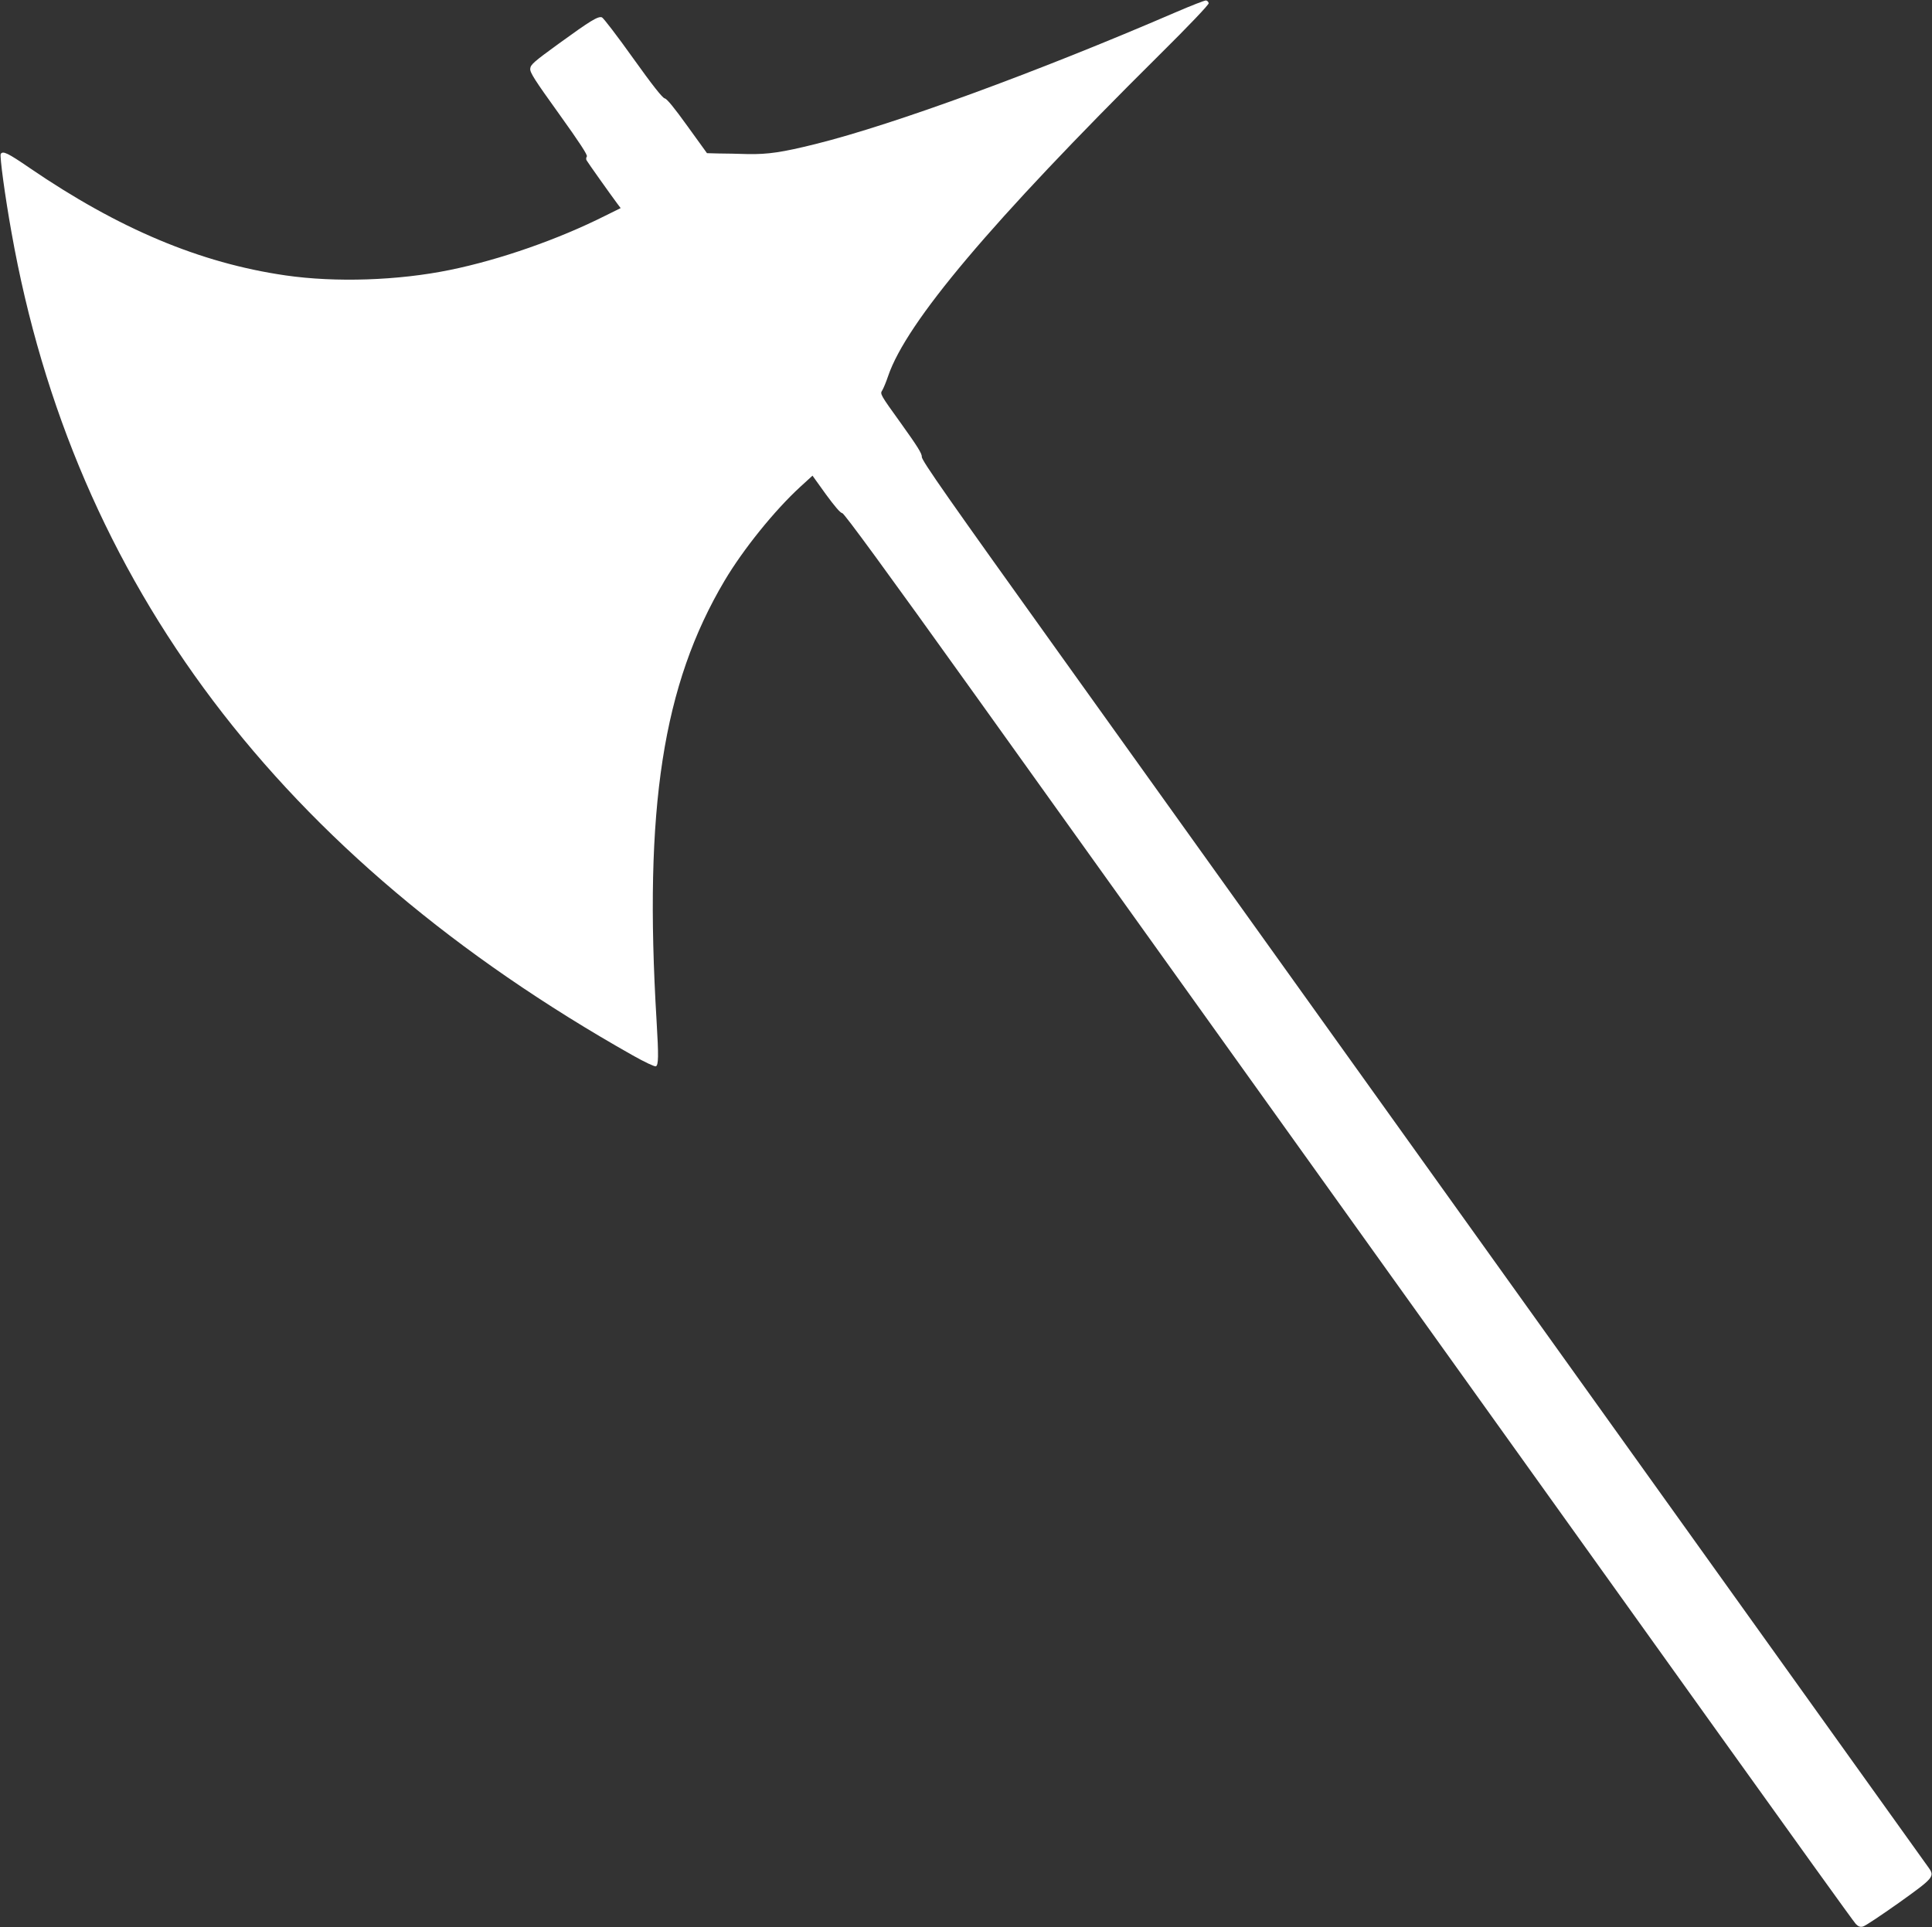 <?xml version="1.0" standalone="no"?>
<!DOCTYPE svg PUBLIC "-//W3C//DTD SVG 20010904//EN"
 "http://www.w3.org/TR/2001/REC-SVG-20010904/DTD/svg10.dtd">
<svg version="1.0" xmlns="http://www.w3.org/2000/svg"
 width="1280pt" height="1277pt" viewBox="0 0 1280 1277"
 preserveAspectRatio="xMidYMid meet">
<rect x="0" y="0" width="1280" height="1277" fill="#333333" stroke="none"/>
<g transform="translate(0,1277) scale(0.1,-0.1)"
fill="#ffffff" stroke="none">
<path d="M7790 12689 c-915 -395 -1867 -744 -2385 -873 -225 -56 -316 -69
-450 -67 -66 2 -154 4 -195 4 l-76 2 -130 180 c-87 121 -136 181 -150 183 -14
2 -80 85 -210 267 -104 146 -197 267 -206 270 -26 9 -76 -22 -283 -172 -168
-122 -190 -141 -192 -168 -3 -25 30 -76 191 -300 137 -191 191 -274 184 -282
-5 -7 -6 -18 -2 -25 8 -15 166 -237 202 -285 l24 -32 -101 -50 c-312 -157
-698 -292 -1031 -360 -342 -70 -756 -84 -1088 -36 -567 82 -1106 309 -1697
713 -143 98 -176 114 -190 92 -8 -13 28 -280 71 -519 413 -2327 1778 -4135
4117 -5455 76 -43 144 -75 152 -72 18 7 19 67 5 301 -85 1411 41 2227 451
2918 123 207 330 464 501 621 l81 74 89 -124 c58 -79 96 -124 108 -124 12 0
287 -376 882 -1207 2646 -3696 4118 -5753 4916 -6868 492 -687 904 -1261 917
-1274 17 -18 30 -22 48 -17 14 3 120 74 236 156 231 165 240 175 200 232 -39
55 -3497 4885 -5743 8023 -750 1047 -931 1305 -929 1328 2 21 -30 71 -138 222
-136 189 -140 195 -124 218 8 13 26 56 39 95 122 357 680 1019 1790 2121 205
203 336 341 334 350 -2 9 -10 17 -18 18 -8 1 -98 -34 -200 -78z"/>
</g>
</svg>
